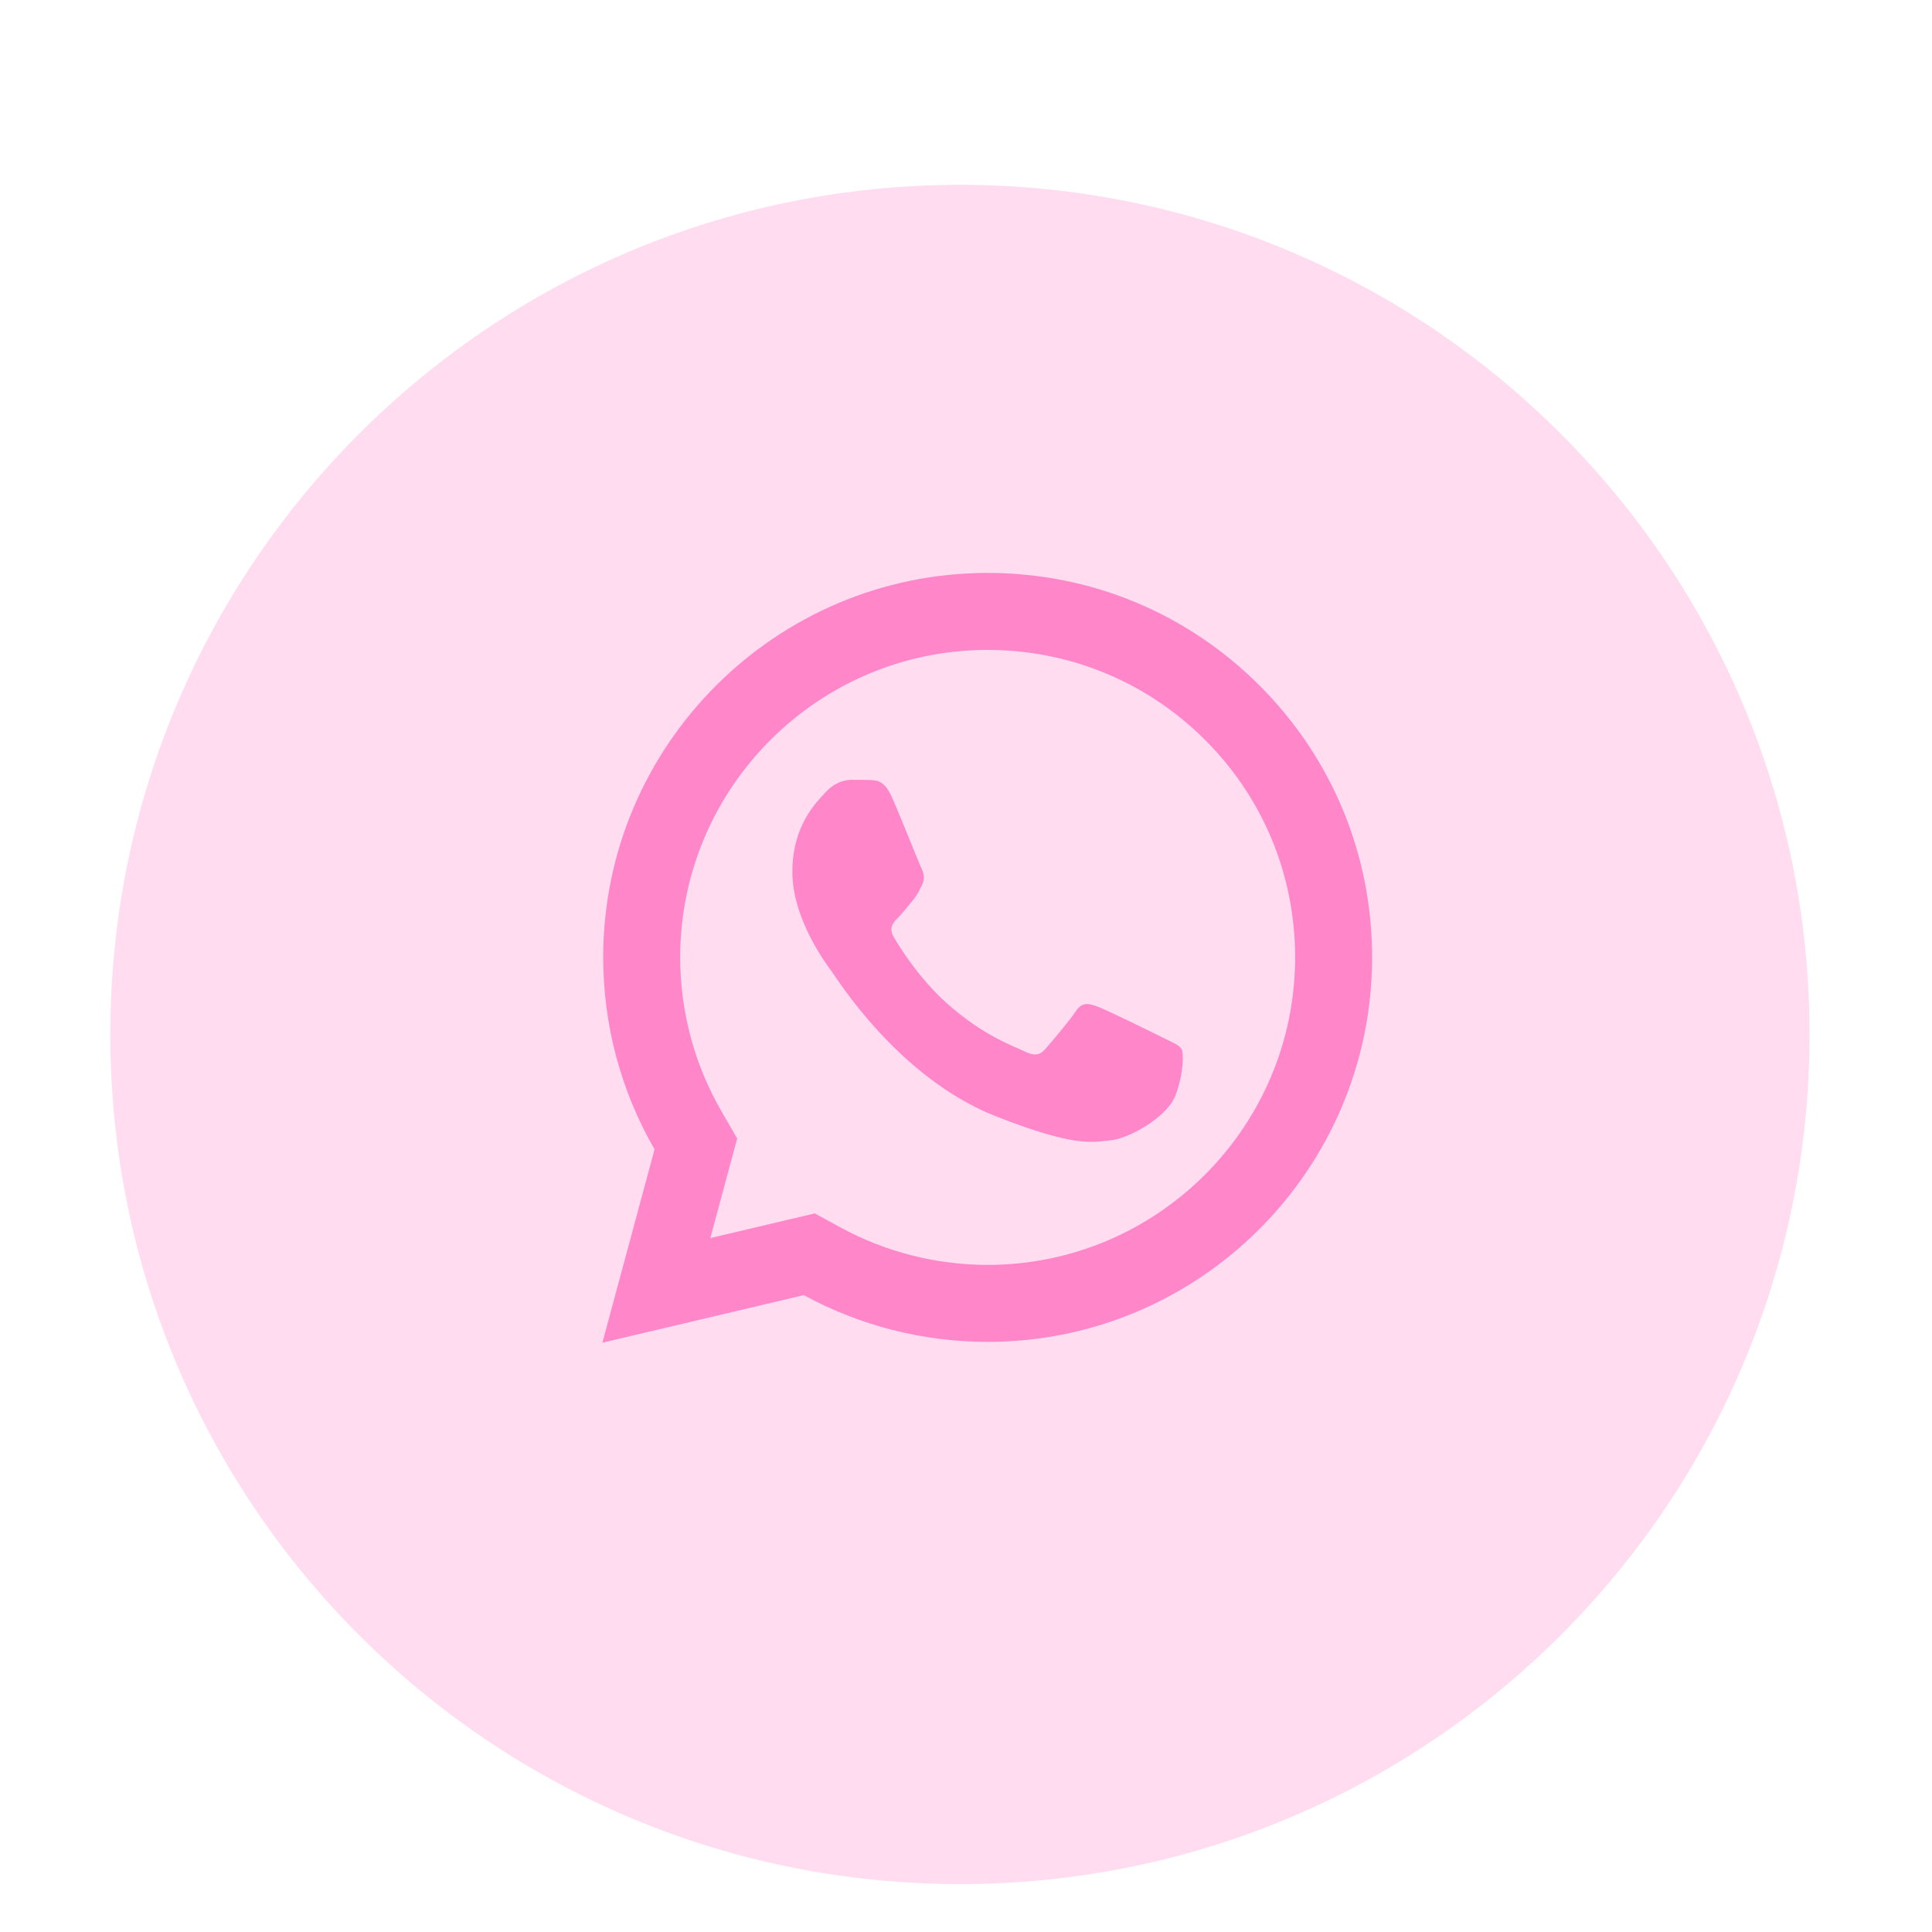 <svg width="107" height="107" viewBox="0 0 107 107" fill="none" xmlns="http://www.w3.org/2000/svg">
<g clip-path="url(#clip0_895_1178)">
<g filter="url(#filter0_d_895_1178)">
<path d="M53.165 100.605C79.152 100.605 100.219 79.538 100.219 53.55C100.219 27.563 79.152 6.496 53.165 6.496C27.177 6.496 6.11 27.563 6.11 53.55C6.11 79.538 27.177 100.605 53.165 100.605Z" fill="#FFDCF0"/>
</g>
</g>
<path d="M54.704 31.73C42.967 31.73 33.412 41.277 33.408 53.014C33.406 56.765 34.389 60.428 36.252 63.655L33.362 74.363L44.516 71.728C47.626 73.424 51.127 74.315 54.691 74.317H54.699C66.434 74.317 75.984 64.769 75.991 53.034C75.995 47.345 73.783 41.996 69.762 37.971C65.742 33.949 60.399 31.733 54.704 31.73ZM54.699 35.994C59.253 35.996 63.532 37.771 66.748 40.986C69.965 44.204 71.732 48.481 71.728 53.03C71.723 62.418 64.087 70.054 54.695 70.054C51.854 70.052 49.039 69.338 46.56 67.985L45.124 67.202L43.538 67.577L39.341 68.568L40.365 64.762L40.827 63.056L39.944 61.523C38.457 58.948 37.669 56.004 37.671 53.014C37.676 43.63 45.314 35.994 54.699 35.994ZM47.168 43.188C46.812 43.188 46.236 43.321 45.748 43.854C45.26 44.385 43.883 45.67 43.883 48.288C43.883 50.906 45.79 53.436 46.056 53.792C46.321 54.146 49.737 59.687 55.145 61.819C59.638 63.59 60.551 63.241 61.527 63.151C62.504 63.064 64.677 61.867 65.12 60.624C65.564 59.381 65.565 58.312 65.433 58.093C65.3 57.871 64.945 57.739 64.412 57.472C63.882 57.206 61.266 55.922 60.778 55.745C60.29 55.568 59.933 55.478 59.579 56.011C59.225 56.544 58.208 57.739 57.897 58.093C57.586 58.449 57.276 58.497 56.744 58.23C56.211 57.962 54.497 57.398 52.464 55.586C50.882 54.177 49.815 52.439 49.504 51.906C49.194 51.375 49.474 51.084 49.741 50.819C49.98 50.581 50.27 50.198 50.536 49.887C50.8 49.576 50.892 49.354 51.069 49C51.246 48.646 51.155 48.334 51.023 48.067C50.891 47.801 49.856 45.174 49.383 44.121C48.984 43.236 48.563 43.215 48.184 43.2C47.875 43.188 47.522 43.188 47.168 43.188Z" fill="#FF86C9"/>
<defs>
<filter id="filter0_d_895_1178" x="-1.373" y="2.755" width="109.074" height="109.075" filterUnits="userSpaceOnUse" color-interpolation-filters="sRGB">
<feFlood flood-opacity="0" result="BackgroundImageFix"/>
<feColorMatrix in="SourceAlpha" type="matrix" values="0 0 0 0 0 0 0 0 0 0 0 0 0 0 0 0 0 0 127 0" result="hardAlpha"/>
<feOffset dy="3.741"/>
<feGaussianBlur stdDeviation="3.741"/>
<feComposite in2="hardAlpha" operator="out"/>
<feColorMatrix type="matrix" values="0 0 0 0 0 0 0 0 0 0 0 0 0 0 0 0 0 0 0.25 0"/>
<feBlend mode="normal" in2="BackgroundImageFix" result="effect1_dropShadow_895_1178"/>
<feBlend mode="normal" in="SourceGraphic" in2="effect1_dropShadow_895_1178" result="shape"/>
</filter>
<clipPath id="clip0_895_1178">
<rect width="106.331" height="106.331" fill="white" transform="translate(0 0.381)"/>
</clipPath>
</defs>
</svg>
